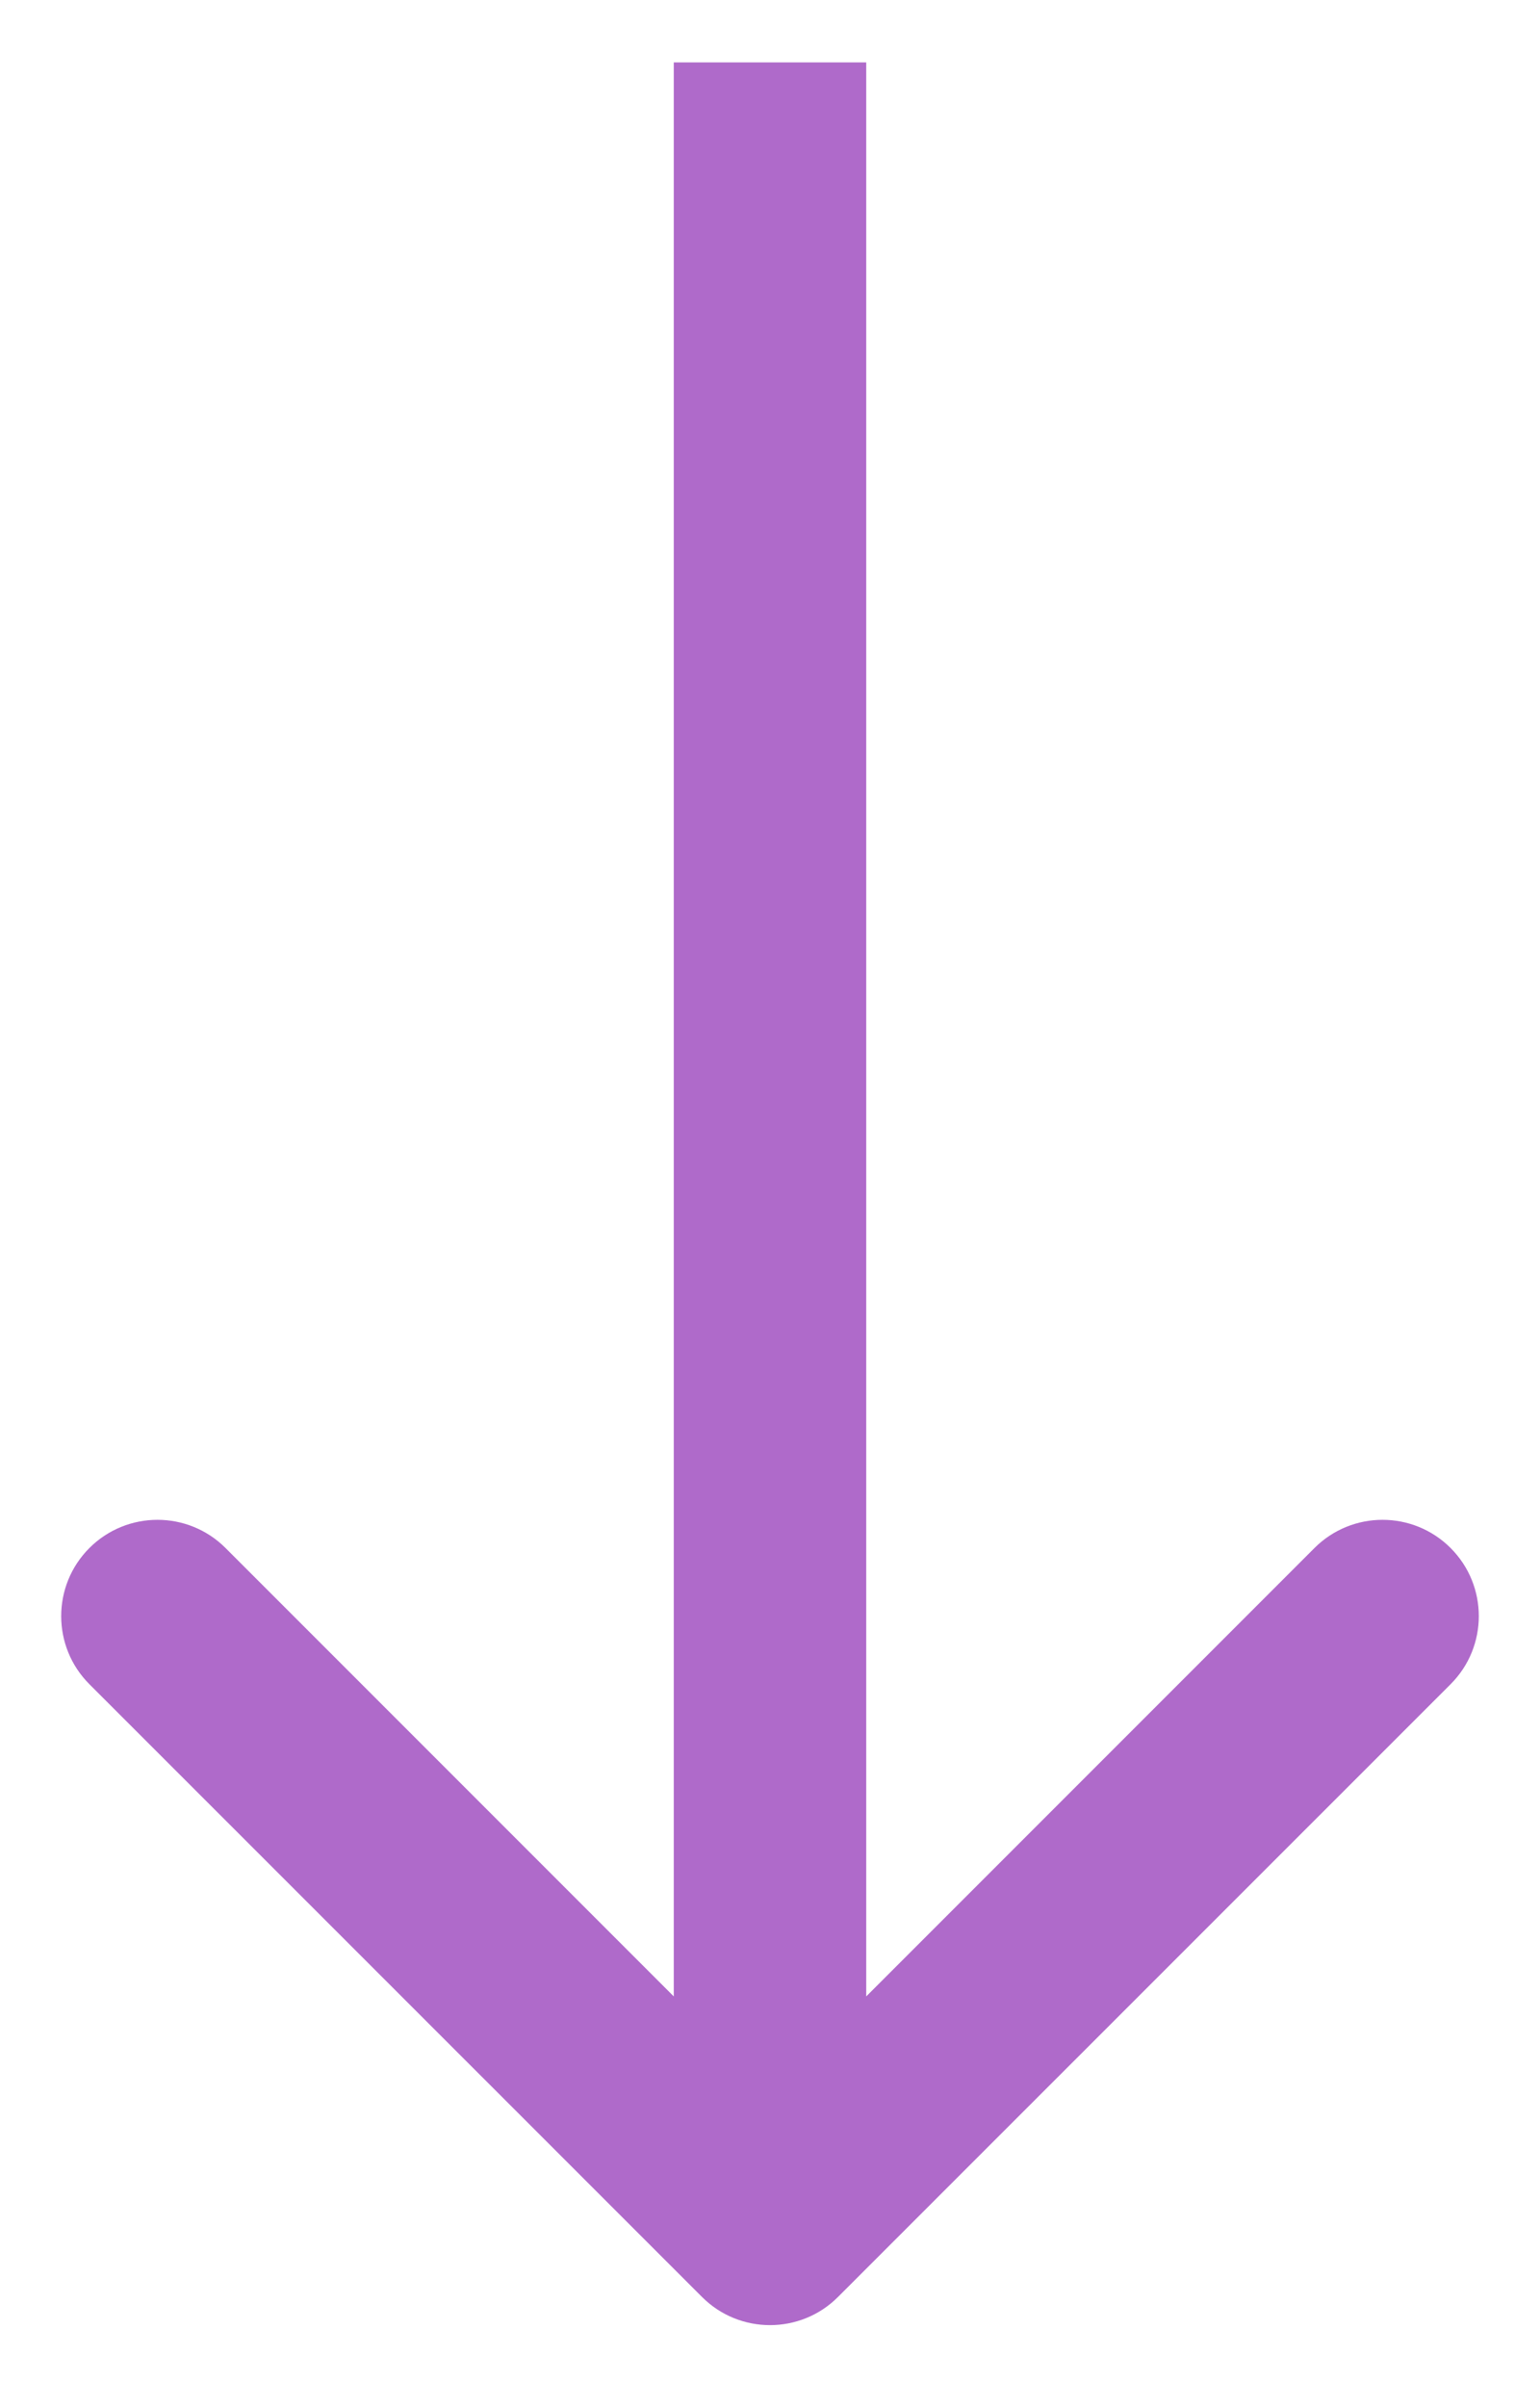 <?xml version="1.0" encoding="UTF-8"?>
<svg xmlns="http://www.w3.org/2000/svg" width="16" height="25" viewBox="0 0 16 25" fill="none">
  <path d="M7.293 23.855C7.683 24.246 8.317 24.246 8.707 23.855L15.071 17.492C15.462 17.101 15.462 16.468 15.071 16.077C14.681 15.687 14.047 15.687 13.657 16.077L8 21.734L2.343 16.077C1.953 15.687 1.319 15.687 0.929 16.077C0.538 16.468 0.538 17.101 0.929 17.492L7.293 23.855ZM7 0.648L7 23.148L9 23.148L9 0.648L7 0.648Z" fill="#AF6ACA"></path>
</svg>
